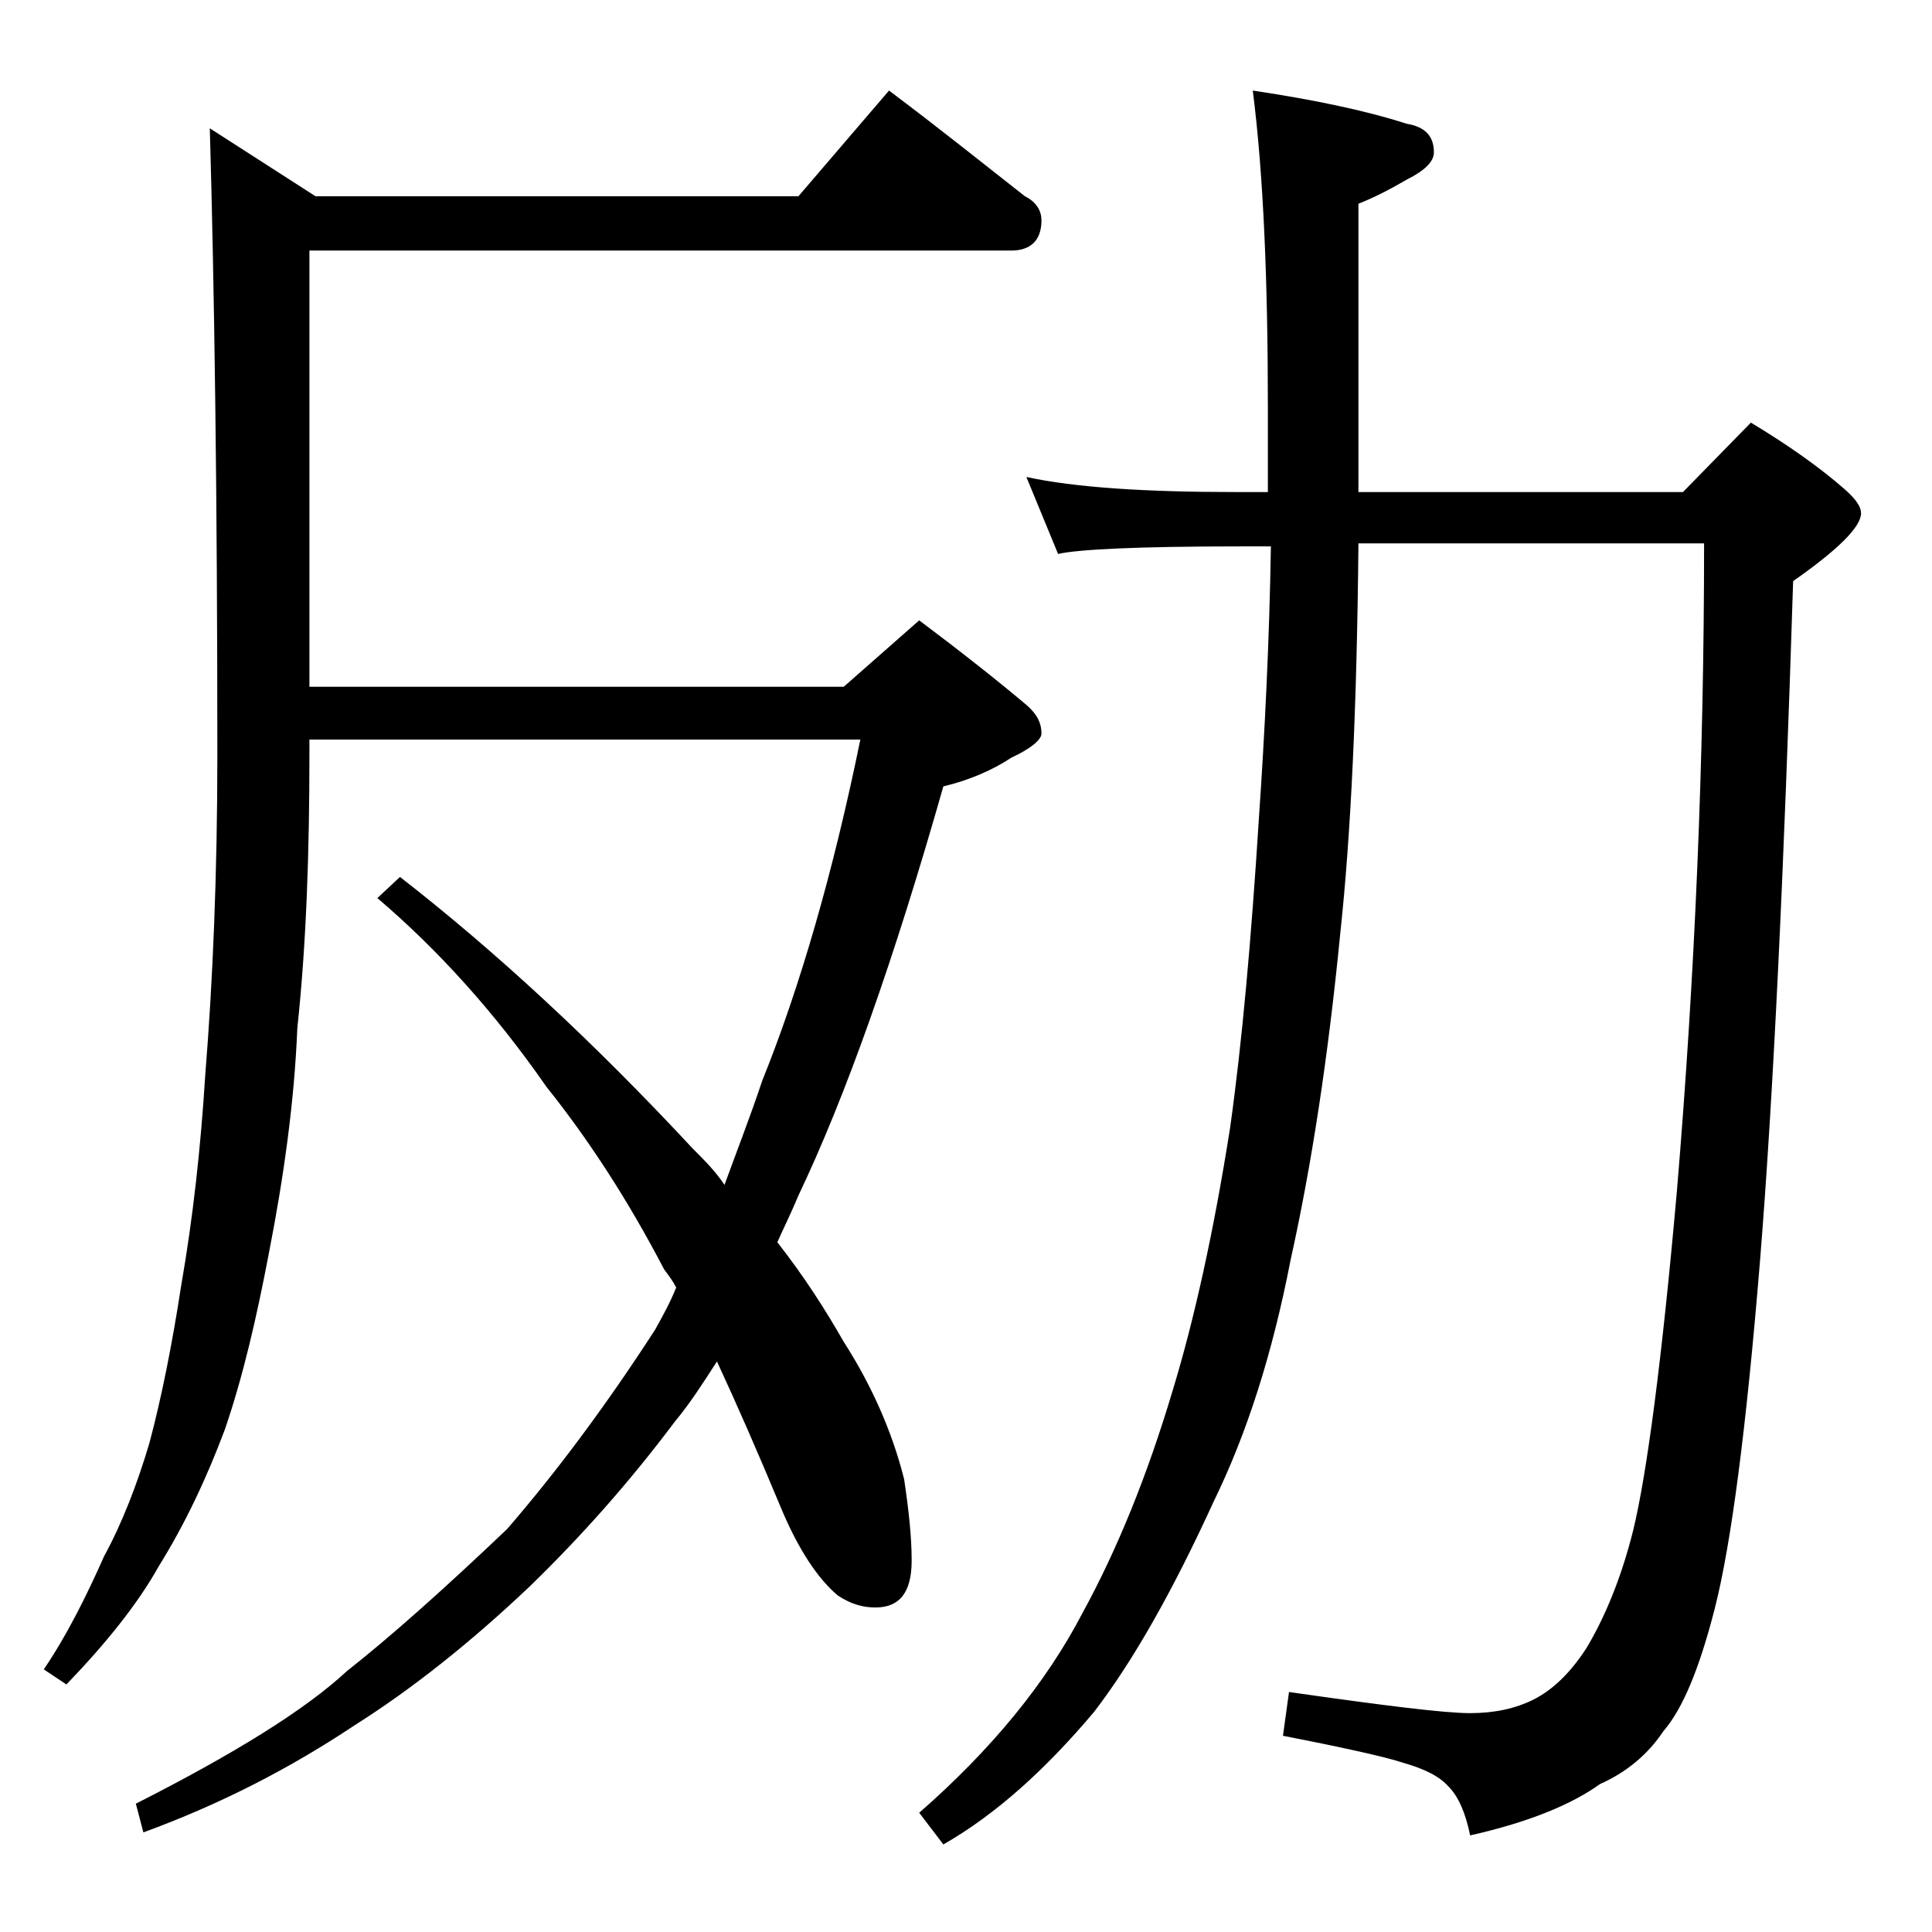 <?xml version="1.0" encoding="utf-8"?>
<!-- Generator: Adobe Illustrator 18.0.0, SVG Export Plug-In . SVG Version: 6.00 Build 0)  -->
<!DOCTYPE svg PUBLIC "-//W3C//DTD SVG 1.1//EN" "http://www.w3.org/Graphics/SVG/1.1/DTD/svg11.dtd">
<svg version="1.1" id="Layer_1" xmlns="http://www.w3.org/2000/svg" xmlns:xlink="http://www.w3.org/1999/xlink" x="0px" y="0px"
	 viewBox="0 0 128 128" enable-background="new 0 0 128 128" xml:space="preserve">
<path d="M58.9,6c3.2,2.4,6.2,4.8,9,7c0.8,0.4,1.1,1,1.1,1.6c0,1.3-0.7,2-2,2H20.5v28.9h35.4l5-4.4c2.8,2.1,5.2,4,7.1,5.6
	c0.7,0.6,1,1.2,1,1.9c0,0.4-0.7,1-2,1.6c-1.2,0.8-2.8,1.5-4.5,1.9c-3.3,11.6-6.5,20.6-9.6,27.1c-0.5,1.2-1,2.2-1.4,3.1
	c1.8,2.3,3.2,4.5,4.4,6.6c1.8,2.8,3.2,5.9,4,9.1c0.3,2,0.5,3.8,0.5,5.4c0,2.1-0.8,3.1-2.4,3.1c-0.8,0-1.6-0.2-2.5-0.8
	c-1.3-1.1-2.6-3-3.8-5.9c-1.5-3.6-2.9-6.8-4.2-9.6c-0.9,1.4-1.8,2.8-2.8,4c-3,4-6.2,7.6-9.6,10.9c-3.9,3.7-7.8,6.8-11.6,9.2
	c-4.2,2.8-8.8,5.2-14,7.1L9,119.5c6.5-3.3,11.2-6.2,14-8.8c2.8-2.2,6.4-5.4,10.6-9.4c3.2-3.7,6.5-8.1,9.8-13.2
	c0.5-0.9,1-1.8,1.4-2.8c-0.2-0.4-0.5-0.8-0.8-1.2c-2.4-4.6-5-8.6-7.8-12.1c-3.4-4.9-7.2-9.1-11.2-12.5l1.5-1.4
	c6.3,4.9,12.8,10.9,19.4,18c0.8,0.8,1.5,1.5,2.1,2.4c0.8-2.2,1.7-4.5,2.5-6.9C53,65.4,55.2,57.8,57,49H20.5v1
	c0,6.4-0.2,12.5-0.8,18.1c-0.2,4.9-0.9,9.9-1.9,15c-0.8,4.2-1.7,8.1-2.9,11.6c-1.2,3.2-2.6,6.2-4.4,9.1c-1.4,2.5-3.5,5.1-6.1,7.8
	l-1.5-1c1.5-2.2,2.8-4.8,4-7.5c1.2-2.2,2.2-4.8,3-7.5c0.8-3,1.5-6.5,2.1-10.4c0.8-4.6,1.3-9.2,1.6-14c0.5-6.2,0.8-13.3,0.8-21.2
	c0-17.2-0.2-31.1-0.5-41.5l7,4.5h32L58.9,6z M68,31.6c3.2,0.7,7.9,1,13.9,1H84v-5.5c0-8.6-0.3-15.6-1-21.1c4,0.6,7.4,1.3,10.2,2.2
	C94.4,8.4,95,9,95,10.1c0,0.6-0.6,1.2-1.8,1.8c-1.2,0.7-2.2,1.2-3.2,1.6v19.1h21.5L116,28c2.5,1.5,4.6,3,6.2,4.4
	c0.8,0.7,1.1,1.2,1.1,1.6c0,0.9-1.5,2.4-4.5,4.5c-0.6,19-1.3,34-2.2,45.1c-0.9,11-1.9,18.7-3,23c-1,3.9-2.1,6.6-3.4,8.1
	c-1,1.5-2.4,2.7-4.2,3.5c-1.8,1.3-4.6,2.5-8.6,3.4c-0.3-1.5-0.8-2.6-1.4-3.2c-0.6-0.7-1.6-1.2-3-1.6c-1.2-0.4-3.9-1-8-1.8l0.4-2.9
	c6.3,0.9,10.3,1.4,12,1.4c1.6,0,3-0.3,4.2-0.9c1.2-0.6,2.4-1.7,3.5-3.4c1.2-2,2.3-4.6,3.1-7.8c0.9-3.7,1.9-11.2,2.9-22.5
	c1.2-14.3,1.8-28.6,1.8-42.9H90c-0.1,10.8-0.5,19.3-1.2,25.8C88,70,86.9,77.2,85.5,83.5c-1.2,6.2-2.9,11.5-5.1,16
	c-2.7,5.9-5.3,10.5-7.9,13.9c-3.2,3.8-6.5,6.8-10,8.8l-1.6-2.1c4.8-4.2,8.4-8.6,10.8-13.2c2.3-4.2,4.3-9.1,6-14.8
	c1.4-4.6,2.7-10.4,3.8-17.4c0.8-5.7,1.4-12.5,1.9-20.4c0.4-5.8,0.7-11.9,0.8-18.1h-2.1c-6.7,0-10.7,0.2-12,0.5L68,31.6z"/>
</svg>
